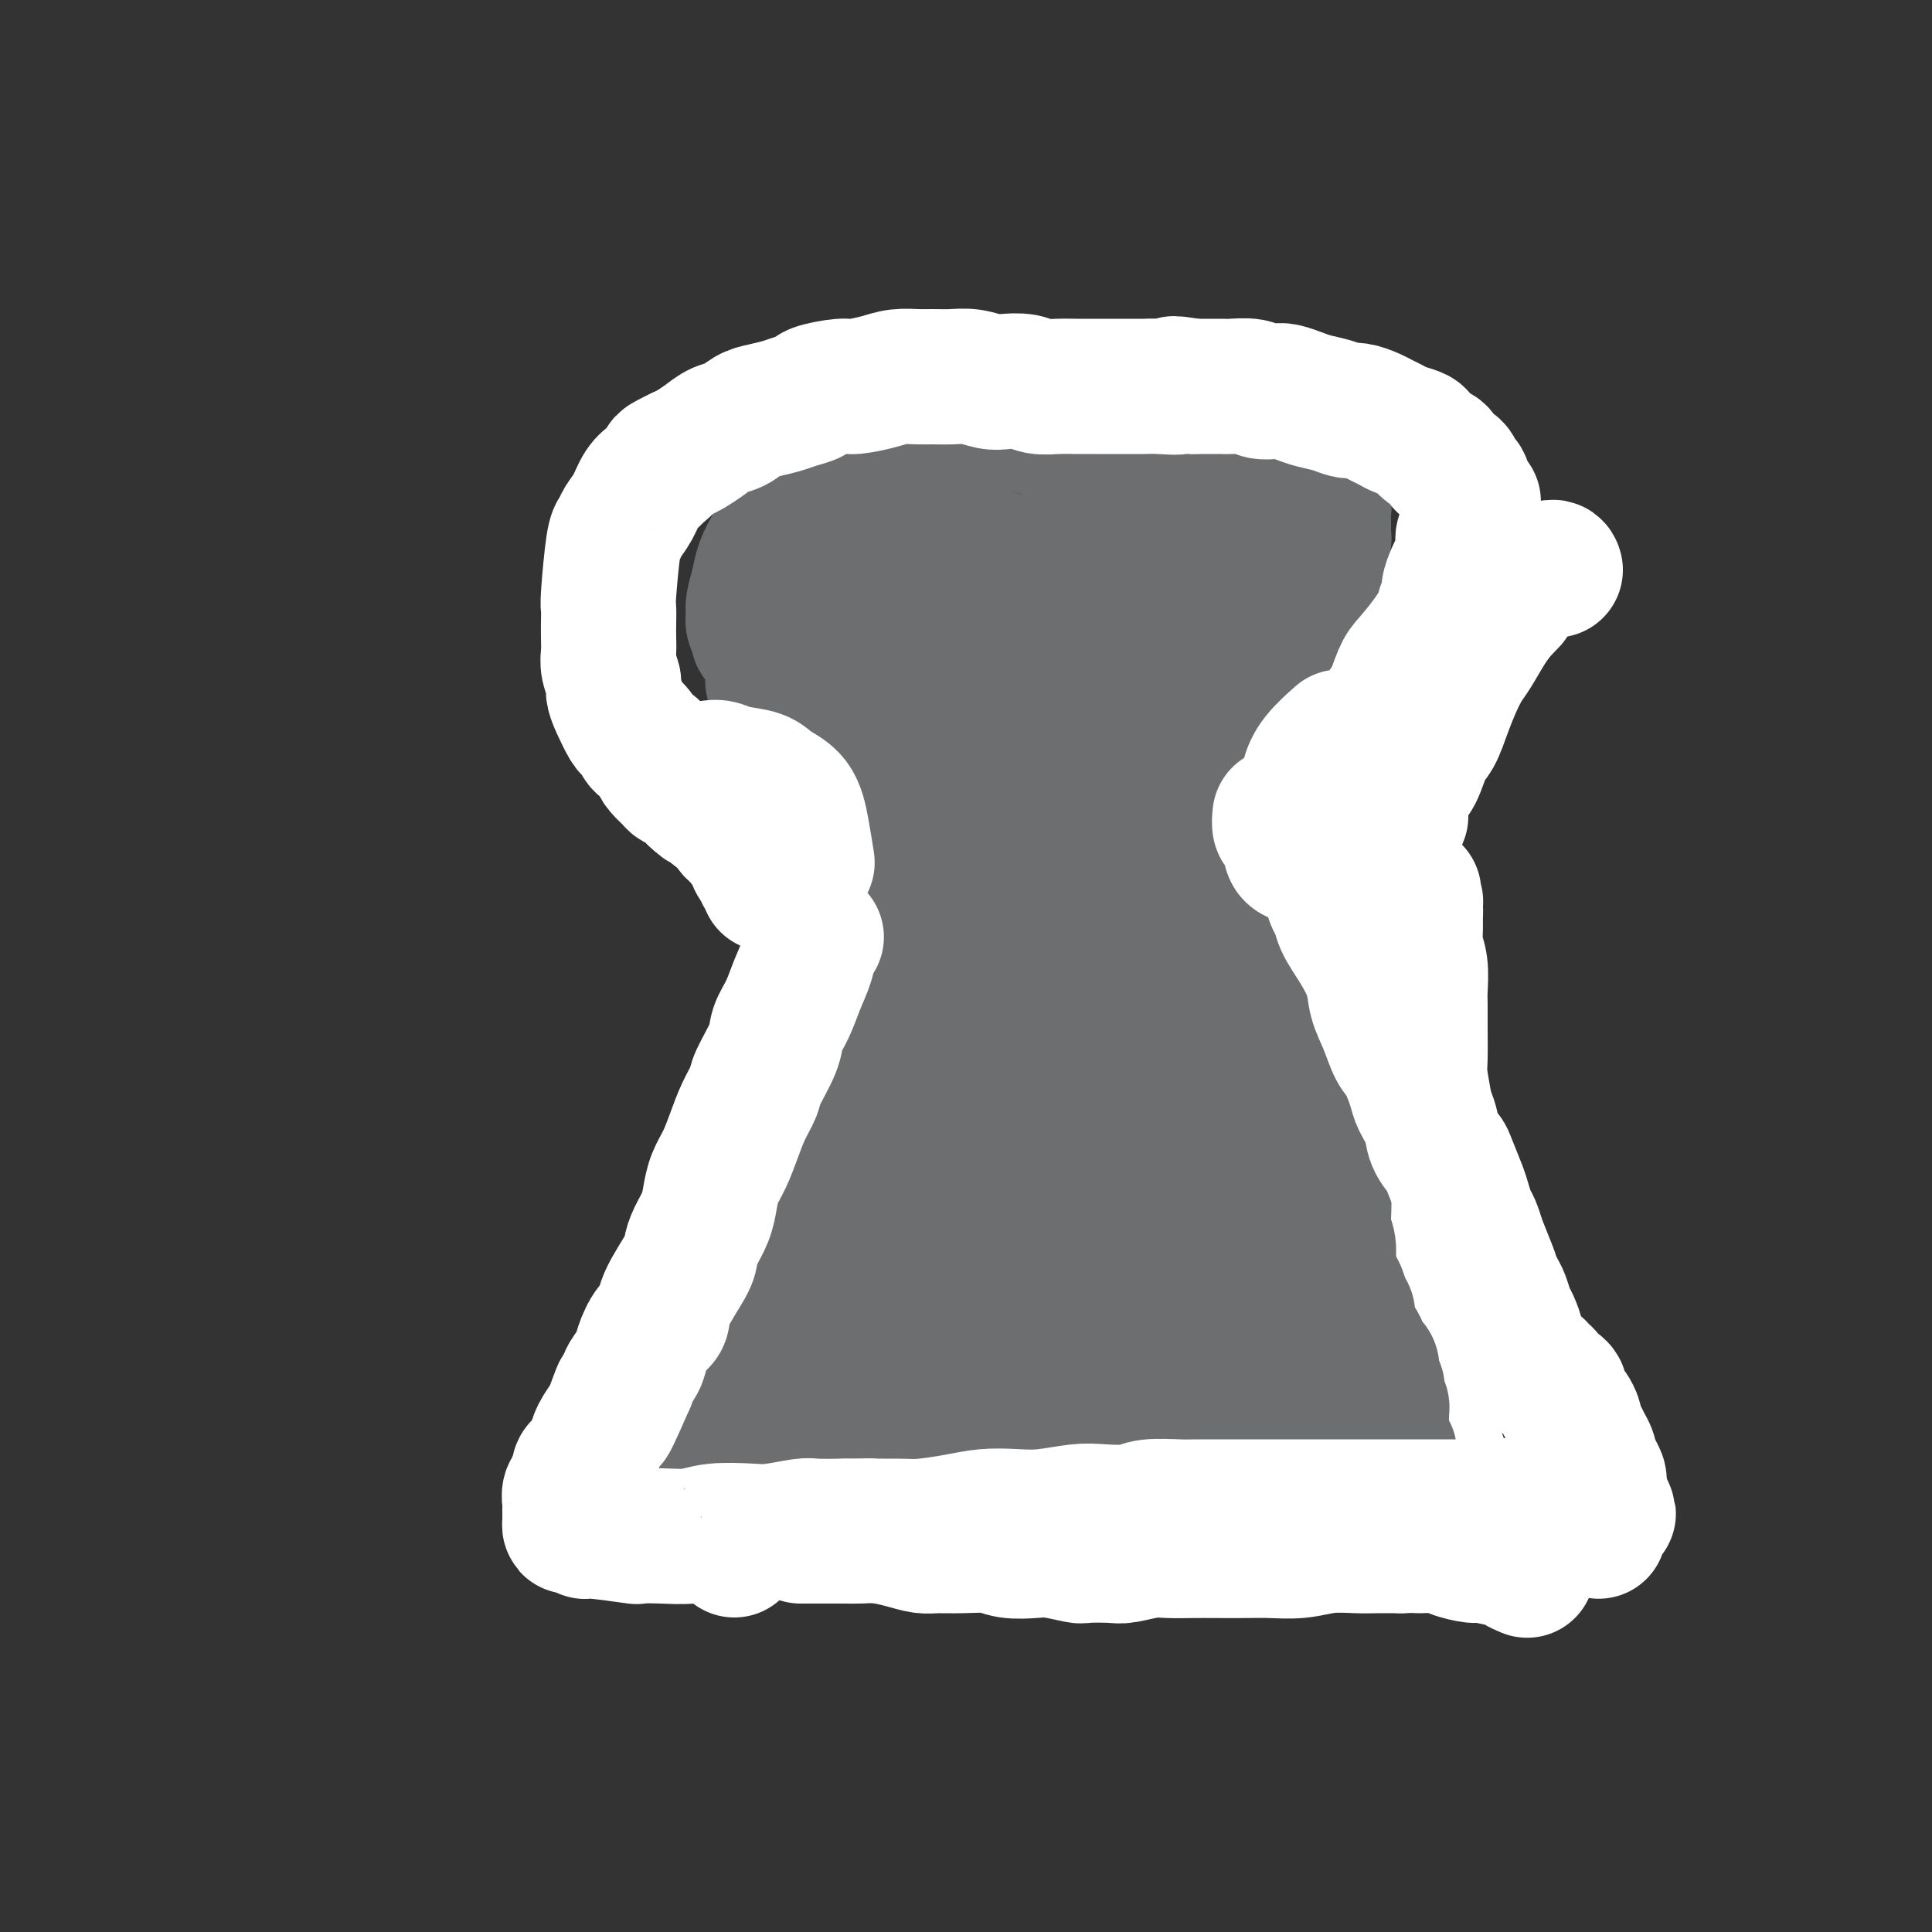 <svg viewBox='0 0 400 400' version='1.1' xmlns='http://www.w3.org/2000/svg' xmlns:xlink='http://www.w3.org/1999/xlink'><rect x="0" y="0" width="400" height="400" fill="#333333" stroke="none"/><g fill='none' stroke='#6D6E70' stroke-width='28' stroke-linecap='round' stroke-linejoin='round'><path d='M182,137c-0.002,0.828 -0.004,1.655 0,3c0.004,1.345 0.015,3.206 0,5c-0.015,1.794 -0.057,3.519 0,5c0.057,1.481 0.211,2.717 0,4c-0.211,1.283 -0.789,2.612 -1,4c-0.211,1.388 -0.057,2.835 0,5c0.057,2.165 0.016,5.048 0,7c-0.016,1.952 -0.008,2.972 0,5c0.008,2.028 0.017,5.064 0,7c-0.017,1.936 -0.061,2.774 0,5c0.061,2.226 0.228,5.841 0,8c-0.228,2.159 -0.849,2.863 -1,5c-0.151,2.137 0.170,5.708 0,8c-0.170,2.292 -0.830,3.305 -1,5c-0.170,1.695 0.151,4.071 0,6c-0.151,1.929 -0.772,3.411 -1,5c-0.228,1.589 -0.061,3.285 0,5c0.061,1.715 0.017,3.448 0,5c-0.017,1.552 -0.005,2.923 0,4c0.005,1.077 0.005,1.862 0,3c-0.005,1.138 -0.015,2.630 0,4c0.015,1.370 0.057,2.616 0,4c-0.057,1.384 -0.211,2.904 0,4c0.211,1.096 0.789,1.768 1,3c0.211,1.232 0.057,3.024 0,5c-0.057,1.976 -0.016,4.136 0,7c0.016,2.864 0.008,6.432 0,10'/><path d='M179,278c-0.447,22.444 -0.064,8.055 0,3c0.064,-5.055 -0.190,-0.777 0,1c0.190,1.777 0.824,1.054 1,1c0.176,-0.054 -0.104,0.560 0,1c0.104,0.440 0.594,0.706 1,1c0.406,0.294 0.729,0.616 1,1c0.271,0.384 0.490,0.832 1,1c0.510,0.168 1.310,0.057 2,0c0.690,-0.057 1.269,-0.061 2,0c0.731,0.061 1.613,0.185 3,0c1.387,-0.185 3.278,-0.679 5,-1c1.722,-0.321 3.273,-0.467 5,-1c1.727,-0.533 3.628,-1.452 5,-2c1.372,-0.548 2.214,-0.724 4,-1c1.786,-0.276 4.515,-0.652 6,-1c1.485,-0.348 1.724,-0.668 3,-1c1.276,-0.332 3.588,-0.678 5,-1c1.412,-0.322 1.925,-0.622 3,-1c1.075,-0.378 2.714,-0.833 4,-1c1.286,-0.167 2.219,-0.045 3,0c0.781,0.045 1.410,0.012 3,0c1.590,-0.012 4.140,-0.003 6,0c1.860,0.003 3.030,0.001 4,0c0.970,-0.001 1.741,-0.000 3,0c1.259,0.000 3.006,0.000 4,0c0.994,-0.000 1.236,-0.000 2,0c0.764,0.000 2.050,0.000 3,0c0.950,-0.000 1.563,-0.000 2,0c0.437,0.000 0.696,0.000 1,0c0.304,-0.000 0.652,-0.000 1,0'/><path d='M262,277c4.889,0.064 1.111,0.224 0,0c-1.111,-0.224 0.446,-0.833 1,-1c0.554,-0.167 0.107,0.107 0,0c-0.107,-0.107 0.127,-0.594 0,-1c-0.127,-0.406 -0.615,-0.730 -1,-1c-0.385,-0.270 -0.665,-0.484 -1,-1c-0.335,-0.516 -0.723,-1.332 -1,-2c-0.277,-0.668 -0.441,-1.187 -1,-2c-0.559,-0.813 -1.512,-1.918 -2,-3c-0.488,-1.082 -0.512,-2.141 -1,-3c-0.488,-0.859 -1.440,-1.520 -2,-3c-0.560,-1.480 -0.727,-3.781 -1,-5c-0.273,-1.219 -0.652,-1.357 -1,-2c-0.348,-0.643 -0.667,-1.790 -1,-3c-0.333,-1.210 -0.681,-2.483 -1,-4c-0.319,-1.517 -0.607,-3.277 -1,-5c-0.393,-1.723 -0.889,-3.408 -1,-5c-0.111,-1.592 0.163,-3.092 0,-5c-0.163,-1.908 -0.762,-4.225 -1,-6c-0.238,-1.775 -0.116,-3.009 0,-5c0.116,-1.991 0.226,-4.740 0,-7c-0.226,-2.260 -0.790,-4.032 -1,-6c-0.210,-1.968 -0.067,-4.133 0,-7c0.067,-2.867 0.060,-6.434 0,-9c-0.060,-2.566 -0.171,-4.129 0,-6c0.171,-1.871 0.623,-4.051 1,-7c0.377,-2.949 0.678,-6.667 1,-9c0.322,-2.333 0.664,-3.282 1,-5c0.336,-1.718 0.668,-4.205 1,-6c0.332,-1.795 0.666,-2.897 1,-4'/><path d='M251,154c1.016,-5.775 1.057,-4.713 1,-5c-0.057,-0.287 -0.212,-1.922 0,-3c0.212,-1.078 0.790,-1.599 1,-2c0.210,-0.401 0.053,-0.681 0,-1c-0.053,-0.319 -0.003,-0.677 0,-1c0.003,-0.323 -0.040,-0.612 0,-1c0.040,-0.388 0.162,-0.874 0,-1c-0.162,-0.126 -0.609,0.107 -1,0c-0.391,-0.107 -0.727,-0.555 -1,-1c-0.273,-0.445 -0.482,-0.889 -1,-1c-0.518,-0.111 -1.343,0.110 -2,0c-0.657,-0.110 -1.146,-0.551 -2,-1c-0.854,-0.449 -2.074,-0.905 -3,-1c-0.926,-0.095 -1.558,0.171 -3,0c-1.442,-0.171 -3.695,-0.777 -5,-1c-1.305,-0.223 -1.664,-0.061 -3,0c-1.336,0.061 -3.650,0.020 -5,0c-1.350,-0.020 -1.735,-0.019 -3,0c-1.265,0.019 -3.408,0.058 -5,0c-1.592,-0.058 -2.632,-0.212 -4,0c-1.368,0.212 -3.063,0.789 -5,1c-1.937,0.211 -4.116,0.057 -5,0c-0.884,-0.057 -0.475,-0.015 -1,0c-0.525,0.015 -1.986,0.004 -3,0c-1.014,-0.004 -1.582,-0.001 -2,0c-0.418,0.001 -0.686,0.000 -1,0c-0.314,-0.000 -0.672,-0.000 -1,0c-0.328,0.000 -0.624,0.000 -1,0c-0.376,-0.000 -0.832,-0.000 -1,0c-0.168,0.000 -0.048,0.000 0,0c0.048,-0.000 0.024,-0.000 0,0'/><path d='M195,136c-8.509,-0.124 -2.280,0.567 0,1c2.280,0.433 0.613,0.609 0,1c-0.613,0.391 -0.172,0.996 0,2c0.172,1.004 0.073,2.408 0,4c-0.073,1.592 -0.122,3.374 0,5c0.122,1.626 0.414,3.098 1,5c0.586,1.902 1.467,4.236 2,6c0.533,1.764 0.717,2.959 1,5c0.283,2.041 0.664,4.927 1,7c0.336,2.073 0.626,3.333 1,6c0.374,2.667 0.832,6.740 1,9c0.168,2.260 0.046,2.708 0,5c-0.046,2.292 -0.016,6.428 0,10c0.016,3.572 0.018,6.578 0,9c-0.018,2.422 -0.057,4.258 0,7c0.057,2.742 0.211,6.389 0,10c-0.211,3.611 -0.786,7.186 -1,10c-0.214,2.814 -0.069,4.869 0,7c0.069,2.131 0.060,4.339 0,6c-0.060,1.661 -0.171,2.774 0,4c0.171,1.226 0.623,2.566 1,4c0.377,1.434 0.677,2.961 1,4c0.323,1.039 0.668,1.589 1,2c0.332,0.411 0.652,0.684 1,1c0.348,0.316 0.725,0.674 1,1c0.275,0.326 0.446,0.621 1,1c0.554,0.379 1.489,0.844 2,1c0.511,0.156 0.599,0.004 1,0c0.401,-0.004 1.115,0.142 2,0c0.885,-0.142 1.943,-0.571 3,-1'/><path d='M215,268c1.628,-0.590 1.697,-2.066 2,-3c0.303,-0.934 0.841,-1.325 2,-3c1.159,-1.675 2.940,-4.634 4,-7c1.060,-2.366 1.398,-4.140 2,-7c0.602,-2.860 1.468,-6.805 2,-10c0.532,-3.195 0.731,-5.640 1,-9c0.269,-3.360 0.609,-7.636 1,-11c0.391,-3.364 0.834,-5.818 1,-9c0.166,-3.182 0.056,-7.093 0,-11c-0.056,-3.907 -0.056,-7.812 0,-11c0.056,-3.188 0.169,-5.660 0,-8c-0.169,-2.340 -0.619,-4.549 -1,-7c-0.381,-2.451 -0.694,-5.144 -1,-7c-0.306,-1.856 -0.604,-2.876 -1,-4c-0.396,-1.124 -0.891,-2.352 -1,-3c-0.109,-0.648 0.167,-0.717 0,-1c-0.167,-0.283 -0.777,-0.779 -1,-1c-0.223,-0.221 -0.059,-0.167 0,0c0.059,0.167 0.012,0.447 0,1c-0.012,0.553 0.011,1.380 0,3c-0.011,1.620 -0.055,4.033 0,6c0.055,1.967 0.211,3.489 0,6c-0.211,2.511 -0.788,6.012 -1,9c-0.212,2.988 -0.057,5.462 0,9c0.057,3.538 0.018,8.142 0,11c-0.018,2.858 -0.015,3.972 0,6c0.015,2.028 0.043,4.969 0,7c-0.043,2.031 -0.155,3.152 0,5c0.155,1.848 0.578,4.424 1,7'/><path d='M225,226c-0.203,10.938 -0.209,4.284 0,3c0.209,-1.284 0.633,2.802 1,5c0.367,2.198 0.675,2.509 1,3c0.325,0.491 0.665,1.160 1,2c0.335,0.840 0.663,1.849 1,3c0.337,1.151 0.683,2.445 1,3c0.317,0.555 0.606,0.371 1,1c0.394,0.629 0.893,2.069 1,3c0.107,0.931 -0.178,1.352 0,2c0.178,0.648 0.818,1.524 1,2c0.182,0.476 -0.095,0.554 0,1c0.095,0.446 0.560,1.261 1,2c0.440,0.739 0.854,1.402 1,2c0.146,0.598 0.025,1.129 0,2c-0.025,0.871 0.046,2.080 0,3c-0.046,0.920 -0.208,1.552 0,2c0.208,0.448 0.788,0.712 1,1c0.212,0.288 0.057,0.599 0,1c-0.057,0.401 -0.015,0.891 0,1c0.015,0.109 0.004,-0.163 0,0c-0.004,0.163 -0.001,0.761 0,1c0.001,0.239 0.001,0.120 0,0'/><path d='M236,269c1.703,6.246 0.460,0.360 0,-2c-0.460,-2.360 -0.137,-1.194 0,-1c0.137,0.194 0.088,-0.585 0,-2c-0.088,-1.415 -0.216,-3.465 0,-5c0.216,-1.535 0.775,-2.556 1,-4c0.225,-1.444 0.114,-3.311 0,-5c-0.114,-1.689 -0.233,-3.201 0,-5c0.233,-1.799 0.818,-3.885 1,-6c0.182,-2.115 -0.040,-4.260 0,-6c0.040,-1.740 0.340,-3.074 1,-5c0.660,-1.926 1.679,-4.444 2,-6c0.321,-1.556 -0.058,-2.149 0,-4c0.058,-1.851 0.551,-4.960 1,-7c0.449,-2.040 0.852,-3.010 1,-5c0.148,-1.990 0.040,-4.999 0,-7c-0.040,-2.001 -0.011,-2.995 0,-5c0.011,-2.005 0.003,-5.020 0,-7c-0.003,-1.980 -0.001,-2.925 0,-5c0.001,-2.075 0.000,-5.280 0,-7c-0.000,-1.720 -0.000,-1.956 0,-4c0.000,-2.044 0.000,-5.895 0,-8c-0.000,-2.105 -0.001,-2.463 0,-3c0.001,-0.537 0.004,-1.254 0,-2c-0.004,-0.746 -0.016,-1.521 0,-2c0.016,-0.479 0.060,-0.663 0,-1c-0.060,-0.337 -0.223,-0.828 0,-1c0.223,-0.172 0.833,-0.026 1,0c0.167,0.026 -0.109,-0.070 0,0c0.109,0.070 0.603,0.306 1,1c0.397,0.694 0.699,1.847 1,3'/><path d='M246,158c0.643,0.862 0.750,2.017 1,3c0.250,0.983 0.645,1.796 1,3c0.355,1.204 0.672,2.800 1,5c0.328,2.200 0.666,5.002 1,7c0.334,1.998 0.663,3.190 1,5c0.337,1.810 0.683,4.239 1,6c0.317,1.761 0.606,2.854 1,5c0.394,2.146 0.893,5.345 1,7c0.107,1.655 -0.178,1.768 0,4c0.178,2.232 0.818,6.585 1,9c0.182,2.415 -0.095,2.892 0,4c0.095,1.108 0.561,2.846 1,5c0.439,2.154 0.850,4.724 1,6c0.150,1.276 0.041,1.259 0,2c-0.041,0.741 -0.012,2.241 0,4c0.012,1.759 0.007,3.777 0,5c-0.007,1.223 -0.016,1.652 0,3c0.016,1.348 0.056,3.614 0,5c-0.056,1.386 -0.207,1.893 0,3c0.207,1.107 0.774,2.813 1,4c0.226,1.187 0.113,1.854 0,3c-0.113,1.146 -0.226,2.772 0,4c0.226,1.228 0.793,2.057 1,3c0.207,0.943 0.056,1.999 0,3c-0.056,1.001 -0.015,1.948 0,3c0.015,1.052 0.004,2.208 0,3c-0.004,0.792 -0.001,1.221 0,2c0.001,0.779 0.000,1.910 0,3c-0.000,1.090 -0.000,2.140 0,3c0.000,0.860 0.000,1.532 0,2c-0.000,0.468 -0.000,0.734 0,1'/><path d='M259,283c0.296,9.086 0.035,3.801 0,2c-0.035,-1.801 0.157,-0.120 0,1c-0.157,1.120 -0.664,1.677 -1,2c-0.336,0.323 -0.503,0.412 -1,1c-0.497,0.588 -1.325,1.674 -2,2c-0.675,0.326 -1.198,-0.109 -2,0c-0.802,0.109 -1.883,0.761 -3,1c-1.117,0.239 -2.270,0.064 -4,0c-1.730,-0.064 -4.038,-0.017 -6,0c-1.962,0.017 -3.579,0.005 -6,0c-2.421,-0.005 -5.645,-0.001 -8,0c-2.355,0.001 -3.841,-0.001 -6,0c-2.159,0.001 -4.993,0.004 -7,0c-2.007,-0.004 -3.188,-0.016 -5,0c-1.812,0.016 -4.255,0.061 -6,0c-1.745,-0.061 -2.794,-0.226 -4,0c-1.206,0.226 -2.571,0.844 -4,1c-1.429,0.156 -2.923,-0.150 -4,0c-1.077,0.150 -1.736,0.757 -2,1c-0.264,0.243 -0.132,0.121 0,0'/><path d='M199,137c0.179,-0.000 0.358,-0.000 0,0c-0.358,0.000 -1.253,0.000 -2,0c-0.747,-0.000 -1.345,-0.000 -2,0c-0.655,0.000 -1.368,0.000 -2,0c-0.632,-0.000 -1.183,-0.000 -2,0c-0.817,0.000 -1.899,0.000 -3,0c-1.101,-0.000 -2.220,-0.000 -3,0c-0.780,0.000 -1.219,0.000 -2,0c-0.781,-0.000 -1.902,-0.000 -3,0c-1.098,0.000 -2.172,0.000 -3,0c-0.828,-0.000 -1.411,-0.000 -2,0c-0.589,0.000 -1.183,0.001 -2,0c-0.817,-0.001 -1.858,-0.004 -3,0c-1.142,0.004 -2.386,0.016 -3,0c-0.614,-0.016 -0.598,-0.061 -1,0c-0.402,0.061 -1.221,0.228 -2,0c-0.779,-0.228 -1.518,-0.853 -2,-1c-0.482,-0.147 -0.708,0.182 -1,0c-0.292,-0.182 -0.652,-0.874 -1,-1c-0.348,-0.126 -0.686,0.314 -1,0c-0.314,-0.314 -0.606,-1.383 -1,-2c-0.394,-0.617 -0.891,-0.783 -1,-1c-0.109,-0.217 0.170,-0.487 0,-1c-0.170,-0.513 -0.789,-1.270 -1,-2c-0.211,-0.730 -0.012,-1.433 0,-2c0.012,-0.567 -0.162,-0.997 0,-2c0.162,-1.003 0.659,-2.578 1,-4c0.341,-1.422 0.526,-2.692 1,-4c0.474,-1.308 1.237,-2.654 2,-4'/><path d='M160,113c0.972,-2.736 1.404,-1.575 2,-2c0.596,-0.425 1.358,-2.436 2,-4c0.642,-1.564 1.165,-2.680 2,-4c0.835,-1.320 1.984,-2.844 3,-4c1.016,-1.156 1.901,-1.945 3,-3c1.099,-1.055 2.411,-2.377 3,-3c0.589,-0.623 0.454,-0.548 1,-1c0.546,-0.452 1.774,-1.430 3,-2c1.226,-0.570 2.449,-0.731 3,-1c0.551,-0.269 0.431,-0.647 1,-1c0.569,-0.353 1.828,-0.683 3,-1c1.172,-0.317 2.257,-0.621 3,-1c0.743,-0.379 1.142,-0.834 2,-1c0.858,-0.166 2.173,-0.045 3,0c0.827,0.045 1.165,0.012 2,0c0.835,-0.012 2.166,-0.003 3,0c0.834,0.003 1.171,0.001 2,0c0.829,-0.001 2.150,-0.000 3,0c0.850,0.000 1.229,0.000 2,0c0.771,-0.000 1.935,-0.000 3,0c1.065,0.000 2.029,0.000 3,0c0.971,-0.000 1.947,-0.000 3,0c1.053,0.000 2.184,0.000 3,0c0.816,-0.000 1.317,-0.000 2,0c0.683,0.000 1.548,0.000 2,0c0.452,-0.000 0.491,-0.000 1,0c0.509,0.000 1.487,0.000 2,0c0.513,-0.000 0.561,-0.000 1,0c0.439,0.000 1.268,0.000 2,0c0.732,-0.000 1.366,-0.000 2,0'/><path d='M230,85c7.170,-0.292 3.095,-0.022 2,0c-1.095,0.022 0.790,-0.204 2,0c1.210,0.204 1.747,0.838 2,1c0.253,0.162 0.224,-0.149 1,0c0.776,0.149 2.357,0.757 3,1c0.643,0.243 0.347,0.122 1,0c0.653,-0.122 2.254,-0.244 3,0c0.746,0.244 0.637,0.853 1,1c0.363,0.147 1.196,-0.166 2,0c0.804,0.166 1.577,0.813 2,1c0.423,0.187 0.495,-0.087 1,0c0.505,0.087 1.443,0.534 2,1c0.557,0.466 0.731,0.951 1,1c0.269,0.049 0.632,-0.339 1,0c0.368,0.339 0.743,1.405 1,2c0.257,0.595 0.398,0.721 1,1c0.602,0.279 1.667,0.712 2,1c0.333,0.288 -0.064,0.430 0,1c0.064,0.570 0.591,1.567 1,2c0.409,0.433 0.702,0.301 1,1c0.298,0.699 0.602,2.229 1,3c0.398,0.771 0.890,0.784 1,1c0.110,0.216 -0.163,0.634 0,1c0.163,0.366 0.762,0.679 1,1c0.238,0.321 0.116,0.648 0,1c-0.116,0.352 -0.227,0.727 0,1c0.227,0.273 0.793,0.444 1,1c0.207,0.556 0.056,1.496 0,2c-0.056,0.504 -0.016,0.573 0,1c0.016,0.427 0.008,1.214 0,2'/><path d='M264,113c0.928,2.899 0.249,1.148 0,1c-0.249,-0.148 -0.067,1.307 0,2c0.067,0.693 0.018,0.622 0,1c-0.018,0.378 -0.005,1.203 0,2c0.005,0.797 0.002,1.564 0,2c-0.002,0.436 -0.004,0.540 0,1c0.004,0.460 0.015,1.275 0,2c-0.015,0.725 -0.057,1.360 0,2c0.057,0.640 0.211,1.286 0,2c-0.211,0.714 -0.788,1.497 -1,2c-0.212,0.503 -0.058,0.727 0,1c0.058,0.273 0.019,0.595 0,1c-0.019,0.405 -0.019,0.893 0,1c0.019,0.107 0.057,-0.167 0,0c-0.057,0.167 -0.208,0.776 0,1c0.208,0.224 0.774,0.064 1,0c0.226,-0.064 0.113,-0.032 0,0'/><path d='M193,91c0.510,-0.415 1.019,-0.829 2,-1c0.981,-0.171 2.432,-0.097 4,0c1.568,0.097 3.251,0.218 5,0c1.749,-0.218 3.564,-0.775 5,-1c1.436,-0.225 2.494,-0.117 4,0c1.506,0.117 3.460,0.241 5,0c1.540,-0.241 2.667,-0.849 4,-1c1.333,-0.151 2.874,0.156 4,0c1.126,-0.156 1.838,-0.774 3,-1c1.162,-0.226 2.775,-0.061 4,0c1.225,0.061 2.061,0.017 3,0c0.939,-0.017 1.980,-0.005 3,0c1.020,0.005 2.017,0.005 3,0c0.983,-0.005 1.951,-0.016 3,0c1.049,0.016 2.177,0.057 3,0c0.823,-0.057 1.340,-0.212 2,0c0.660,0.212 1.462,0.793 2,1c0.538,0.207 0.813,0.041 1,0c0.187,-0.041 0.286,0.041 1,0c0.714,-0.041 2.041,-0.207 3,0c0.959,0.207 1.548,0.786 2,1c0.452,0.214 0.765,0.061 1,0c0.235,-0.061 0.392,-0.031 1,0c0.608,0.031 1.669,0.064 2,0c0.331,-0.064 -0.066,-0.224 0,0c0.066,0.224 0.595,0.833 1,1c0.405,0.167 0.686,-0.109 1,0c0.314,0.109 0.661,0.603 1,1c0.339,0.397 0.669,0.699 1,1'/><path d='M267,92c3.122,0.666 1.428,-0.169 1,0c-0.428,0.169 0.411,1.341 1,2c0.589,0.659 0.927,0.806 1,1c0.073,0.194 -0.120,0.437 0,1c0.120,0.563 0.553,1.446 1,2c0.447,0.554 0.908,0.778 1,1c0.092,0.222 -0.186,0.443 0,1c0.186,0.557 0.834,1.449 1,2c0.166,0.551 -0.152,0.762 0,1c0.152,0.238 0.772,0.502 1,1c0.228,0.498 0.062,1.231 0,2c-0.062,0.769 -0.020,1.574 0,2c0.020,0.426 0.019,0.471 0,1c-0.019,0.529 -0.056,1.541 0,2c0.056,0.459 0.204,0.364 0,1c-0.204,0.636 -0.760,2.002 -1,3c-0.240,0.998 -0.163,1.628 0,2c0.163,0.372 0.413,0.487 0,1c-0.413,0.513 -1.489,1.425 -2,2c-0.511,0.575 -0.456,0.812 -1,2c-0.544,1.188 -1.688,3.326 -2,4c-0.312,0.674 0.209,-0.114 0,0c-0.209,0.114 -1.147,1.132 -2,2c-0.853,0.868 -1.621,1.586 -2,2c-0.379,0.414 -0.368,0.525 -1,1c-0.632,0.475 -1.907,1.315 -3,2c-1.093,0.685 -2.004,1.214 -3,2c-0.996,0.786 -2.076,1.827 -3,3c-0.924,1.173 -1.693,2.478 -2,3c-0.307,0.522 -0.154,0.261 0,0'/></g>
<g fill='none' stroke='#FFFFFF' stroke-width='28' stroke-linecap='round' stroke-linejoin='round'><path d='M295,319c-0.420,-1.073 -0.841,-2.146 -1,-3c-0.159,-0.854 -0.057,-1.490 0,-3c0.057,-1.510 0.068,-3.895 0,-5c-0.068,-1.105 -0.214,-0.930 0,-2c0.214,-1.070 0.790,-3.384 1,-5c0.210,-1.616 0.055,-2.533 0,-4c-0.055,-1.467 -0.011,-3.483 0,-5c0.011,-1.517 -0.012,-2.535 0,-4c0.012,-1.465 0.060,-3.378 0,-5c-0.060,-1.622 -0.226,-2.954 0,-5c0.226,-2.046 0.845,-4.805 1,-7c0.155,-2.195 -0.154,-3.826 0,-6c0.154,-2.174 0.770,-4.890 1,-7c0.230,-2.110 0.073,-3.612 0,-5c-0.073,-1.388 -0.062,-2.661 0,-5c0.062,-2.339 0.174,-5.743 0,-8c-0.174,-2.257 -0.635,-3.365 -1,-5c-0.365,-1.635 -0.634,-3.796 -1,-6c-0.366,-2.204 -0.831,-4.450 -1,-6c-0.169,-1.550 -0.044,-2.402 0,-4c0.044,-1.598 0.008,-3.940 0,-6c-0.008,-2.060 0.012,-3.839 0,-5c-0.012,-1.161 -0.056,-1.705 0,-3c0.056,-1.295 0.211,-3.342 0,-5c-0.211,-1.658 -0.789,-2.929 -1,-4c-0.211,-1.071 -0.057,-1.942 0,-3c0.057,-1.058 0.016,-2.302 0,-3c-0.016,-0.698 -0.008,-0.849 0,-1'/><path d='M293,189c-0.615,-8.056 -0.151,-2.696 0,-1c0.151,1.696 -0.011,-0.274 0,-1c0.011,-0.726 0.195,-0.209 0,0c-0.195,0.209 -0.770,0.111 -1,0c-0.230,-0.111 -0.114,-0.233 0,0c0.114,0.233 0.227,0.822 0,2c-0.227,1.178 -0.793,2.947 -1,5c-0.207,2.053 -0.055,4.391 0,6c0.055,1.609 0.012,2.488 0,4c-0.012,1.512 0.007,3.655 0,6c-0.007,2.345 -0.039,4.892 0,7c0.039,2.108 0.150,3.777 0,6c-0.150,2.223 -0.562,5.000 -1,7c-0.438,2.000 -0.902,3.223 -1,5c-0.098,1.777 0.170,4.106 0,6c-0.170,1.894 -0.777,3.351 -1,5c-0.223,1.649 -0.060,3.490 0,5c0.060,1.510 0.017,2.689 0,4c-0.017,1.311 -0.008,2.755 0,5c0.008,2.245 0.016,5.291 0,7c-0.016,1.709 -0.056,2.083 0,3c0.056,0.917 0.207,2.379 0,4c-0.207,1.621 -0.774,3.401 -1,5c-0.226,1.599 -0.113,3.016 0,4c0.113,0.984 0.226,1.534 0,3c-0.226,1.466 -0.793,3.846 -1,5c-0.207,1.154 -0.056,1.080 0,2c0.056,0.920 0.016,2.834 0,4c-0.016,1.166 -0.008,1.583 0,2'/><path d='M286,299c-1.326,17.860 -1.140,7.510 -1,4c0.140,-3.510 0.234,-0.182 0,2c-0.234,2.182 -0.795,3.216 -1,4c-0.205,0.784 -0.055,1.317 0,2c0.055,0.683 0.015,1.516 0,2c-0.015,0.484 -0.004,0.619 0,1c0.004,0.381 0.001,1.007 0,1c-0.001,-0.007 -0.000,-0.645 0,-1c0.000,-0.355 0.000,-0.425 0,-1c-0.000,-0.575 -0.000,-1.656 0,-2c0.000,-0.344 0.000,0.048 0,0c-0.000,-0.048 -0.001,-0.535 0,-1c0.001,-0.465 0.004,-0.909 0,-1c-0.004,-0.091 -0.015,0.172 0,0c0.015,-0.172 0.057,-0.778 0,-1c-0.057,-0.222 -0.211,-0.059 0,0c0.211,0.059 0.788,0.016 1,0c0.212,-0.016 0.061,-0.005 0,0c-0.061,0.005 -0.030,0.002 0,0'/><path d='M274,160c0.342,1.205 0.684,2.409 1,3c0.316,0.591 0.605,0.568 1,1c0.395,0.432 0.894,1.320 1,2c0.106,0.680 -0.183,1.152 0,2c0.183,0.848 0.838,2.072 1,3c0.162,0.928 -0.168,1.561 0,3c0.168,1.439 0.834,3.686 1,5c0.166,1.314 -0.167,1.695 0,3c0.167,1.305 0.833,3.533 1,5c0.167,1.467 -0.167,2.173 0,3c0.167,0.827 0.833,1.775 1,3c0.167,1.225 -0.165,2.725 0,4c0.165,1.275 0.828,2.323 1,3c0.172,0.677 -0.146,0.982 0,2c0.146,1.018 0.757,2.748 1,4c0.243,1.252 0.118,2.026 0,3c-0.118,0.974 -0.227,2.147 0,3c0.227,0.853 0.792,1.384 1,2c0.208,0.616 0.058,1.317 0,2c-0.058,0.683 -0.026,1.348 0,2c0.026,0.652 0.045,1.291 0,2c-0.045,0.709 -0.156,1.488 0,2c0.156,0.512 0.578,0.756 1,1'/><path d='M285,223c1.718,10.103 0.513,3.862 0,2c-0.513,-1.862 -0.333,0.656 0,2c0.333,1.344 0.820,1.514 1,2c0.180,0.486 0.052,1.286 0,2c-0.052,0.714 -0.028,1.341 0,2c0.028,0.659 0.060,1.350 0,2c-0.060,0.650 -0.212,1.258 0,2c0.212,0.742 0.789,1.616 1,2c0.211,0.384 0.057,0.277 0,1c-0.057,0.723 -0.015,2.278 0,3c0.015,0.722 0.004,0.613 0,1c-0.004,0.387 -0.001,1.270 0,2c0.001,0.730 0.000,1.308 0,2c-0.000,0.692 -0.000,1.499 0,2c0.000,0.501 0.000,0.698 0,1c-0.000,0.302 -0.000,0.710 0,1c0.000,0.290 -0.000,0.462 0,1c0.000,0.538 0.000,1.443 0,2c-0.000,0.557 -0.000,0.765 0,1c0.000,0.235 0.000,0.497 0,1c-0.000,0.503 -0.001,1.248 0,2c0.001,0.752 0.004,1.510 0,2c-0.004,0.490 -0.015,0.713 0,1c0.015,0.287 0.056,0.639 0,1c-0.056,0.361 -0.207,0.729 0,1c0.207,0.271 0.774,0.443 1,1c0.226,0.557 0.113,1.500 0,2c-0.113,0.500 -0.226,0.557 0,1c0.226,0.443 0.792,1.273 1,2c0.208,0.727 0.060,1.351 0,2c-0.060,0.649 -0.030,1.325 0,2'/><path d='M289,274c0.845,8.003 0.958,2.512 1,1c0.042,-1.512 0.011,0.957 0,2c-0.011,1.043 -0.004,0.661 0,1c0.004,0.339 0.005,1.400 0,2c-0.005,0.600 -0.015,0.739 0,1c0.015,0.261 0.057,0.643 0,1c-0.057,0.357 -0.211,0.687 0,1c0.211,0.313 0.789,0.609 1,1c0.211,0.391 0.057,0.878 0,1c-0.057,0.122 -0.016,-0.122 0,0c0.016,0.122 0.008,0.610 0,1c-0.008,0.390 -0.016,0.681 0,1c0.016,0.319 0.056,0.664 0,1c-0.056,0.336 -0.207,0.663 0,1c0.207,0.337 0.772,0.686 1,1c0.228,0.314 0.118,0.595 0,1c-0.118,0.405 -0.242,0.934 0,1c0.242,0.066 0.852,-0.329 1,0c0.148,0.329 -0.167,1.384 0,2c0.167,0.616 0.814,0.795 1,1c0.186,0.205 -0.090,0.436 0,1c0.090,0.564 0.545,1.462 1,2c0.455,0.538 0.911,0.717 1,1c0.089,0.283 -0.187,0.670 0,1c0.187,0.330 0.837,0.602 1,1c0.163,0.398 -0.163,0.921 0,1c0.163,0.079 0.813,-0.286 1,0c0.187,0.286 -0.089,1.225 0,2c0.089,0.775 0.545,1.388 1,2'/><path d='M299,306c1.238,2.964 0.333,1.875 0,2c-0.333,0.125 -0.095,1.464 0,2c0.095,0.536 0.048,0.268 0,0'/><path d='M171,171c0.113,0.254 0.226,0.509 0,1c-0.226,0.491 -0.793,1.220 -1,2c-0.207,0.780 -0.056,1.611 0,3c0.056,1.389 0.015,3.337 0,5c-0.015,1.663 -0.004,3.043 0,4c0.004,0.957 0.002,1.492 0,2c-0.002,0.508 -0.004,0.990 0,3c0.004,2.010 0.015,5.547 0,7c-0.015,1.453 -0.055,0.820 0,2c0.055,1.180 0.207,4.171 0,6c-0.207,1.829 -0.773,2.494 -1,4c-0.227,1.506 -0.116,3.853 0,5c0.116,1.147 0.237,1.092 0,2c-0.237,0.908 -0.833,2.777 -1,4c-0.167,1.223 0.095,1.798 0,3c-0.095,1.202 -0.546,3.031 -1,4c-0.454,0.969 -0.910,1.077 -1,2c-0.090,0.923 0.187,2.660 0,4c-0.187,1.340 -0.837,2.284 -1,3c-0.163,0.716 0.163,1.206 0,2c-0.163,0.794 -0.814,1.893 -1,3c-0.186,1.107 0.095,2.222 0,3c-0.095,0.778 -0.565,1.219 -1,2c-0.435,0.781 -0.834,1.904 -1,3c-0.166,1.096 -0.100,2.167 0,3c0.100,0.833 0.233,1.430 0,2c-0.233,0.570 -0.832,1.115 -1,2c-0.168,0.885 0.095,2.110 0,3c-0.095,0.890 -0.547,1.445 -1,2'/><path d='M160,262c-1.172,6.458 -0.103,3.603 0,3c0.103,-0.603 -0.760,1.045 -1,2c-0.240,0.955 0.142,1.218 0,2c-0.142,0.782 -0.809,2.082 -1,3c-0.191,0.918 0.093,1.453 0,2c-0.093,0.547 -0.565,1.104 -1,2c-0.435,0.896 -0.834,2.131 -1,3c-0.166,0.869 -0.101,1.374 0,2c0.101,0.626 0.237,1.375 0,2c-0.237,0.625 -0.847,1.125 -1,2c-0.153,0.875 0.151,2.123 0,3c-0.151,0.877 -0.758,1.382 -1,2c-0.242,0.618 -0.118,1.348 0,2c0.118,0.652 0.229,1.227 0,2c-0.229,0.773 -0.797,1.745 -1,3c-0.203,1.255 -0.040,2.793 0,4c0.040,1.207 -0.042,2.083 0,3c0.042,0.917 0.207,1.875 0,3c-0.207,1.125 -0.787,2.418 -1,5c-0.213,2.582 -0.061,6.452 0,8c0.061,1.548 0.030,0.774 0,0'/><path d='M166,318c-0.240,0.000 -0.480,0.000 0,0c0.480,-0.000 1.681,-0.001 2,0c0.319,0.001 -0.243,0.003 1,0c1.243,-0.003 4.290,-0.011 6,0c1.710,0.011 2.084,0.041 3,0c0.916,-0.041 2.374,-0.154 4,0c1.626,0.154 3.418,0.576 5,1c1.582,0.424 2.953,0.849 4,1c1.047,0.151 1.771,0.027 3,0c1.229,-0.027 2.963,0.044 5,0c2.037,-0.044 4.378,-0.204 6,0c1.622,0.204 2.525,0.773 4,1c1.475,0.227 3.523,0.113 5,0c1.477,-0.113 2.385,-0.225 4,0c1.615,0.225 3.937,0.789 5,1c1.063,0.211 0.866,0.071 2,0c1.134,-0.071 3.597,-0.071 5,0c1.403,0.071 1.745,0.215 3,0c1.255,-0.215 3.423,-0.790 5,-1c1.577,-0.210 2.562,-0.057 4,0c1.438,0.057 3.328,0.016 5,0c1.672,-0.016 3.127,-0.008 5,0c1.873,0.008 4.164,0.016 6,0c1.836,-0.016 3.217,-0.057 5,0c1.783,0.057 3.967,0.211 6,0c2.033,-0.211 3.916,-0.789 6,-1c2.084,-0.211 4.369,-0.057 6,0c1.631,0.057 2.609,0.016 4,0c1.391,-0.016 3.196,-0.008 5,0'/><path d='M290,320c11.060,-0.298 5.211,-0.042 4,0c-1.211,0.042 2.215,-0.128 4,0c1.785,0.128 1.928,0.555 3,1c1.072,0.445 3.074,0.907 4,1c0.926,0.093 0.777,-0.181 2,0c1.223,0.181 3.817,0.819 5,1c1.183,0.181 0.956,-0.096 1,0c0.044,0.096 0.358,0.564 1,1c0.642,0.436 1.612,0.839 2,1c0.388,0.161 0.194,0.081 0,0'/></g>
<g fill='none' stroke='#6D6E70' stroke-width='28' stroke-linecap='round' stroke-linejoin='round'><path d='M207,164c0.494,0.554 0.989,1.108 2,4c1.011,2.892 2.539,8.123 4,13c1.461,4.877 2.854,9.398 4,13c1.146,3.602 2.045,6.283 3,10c0.955,3.717 1.967,8.471 3,13c1.033,4.529 2.086,8.835 3,12c0.914,3.165 1.690,5.190 2,6c0.310,0.810 0.155,0.405 0,0'/><path d='M235,211c-0.009,0.713 -0.018,1.426 0,2c0.018,0.574 0.061,1.011 0,2c-0.061,0.989 -0.228,2.532 0,4c0.228,1.468 0.850,2.863 1,4c0.150,1.137 -0.171,2.018 0,3c0.171,0.982 0.834,2.066 1,3c0.166,0.934 -0.167,1.718 0,3c0.167,1.282 0.832,3.061 1,4c0.168,0.939 -0.162,1.036 0,2c0.162,0.964 0.817,2.793 1,4c0.183,1.207 -0.105,1.791 0,3c0.105,1.209 0.602,3.043 1,4c0.398,0.957 0.696,1.036 1,2c0.304,0.964 0.614,2.811 1,4c0.386,1.189 0.850,1.720 1,2c0.150,0.280 -0.012,0.311 1,4c1.012,3.689 3.199,11.038 4,14c0.801,2.962 0.215,1.536 0,1c-0.215,-0.536 -0.058,-0.183 0,1c0.058,1.183 0.017,3.195 0,4c-0.017,0.805 -0.008,0.402 0,0'/><path d='M233,152c0.471,2.892 0.942,5.784 1,7c0.058,1.216 -0.297,0.757 0,2c0.297,1.243 1.246,4.188 2,6c0.754,1.812 1.311,2.490 2,5c0.689,2.510 1.508,6.851 2,9c0.492,2.149 0.657,2.108 1,3c0.343,0.892 0.865,2.719 1,4c0.135,1.281 -0.118,2.016 0,3c0.118,0.984 0.608,2.219 1,4c0.392,1.781 0.686,4.110 1,6c0.314,1.890 0.648,3.341 1,5c0.352,1.659 0.720,3.524 1,5c0.280,1.476 0.470,2.561 1,4c0.530,1.439 1.398,3.231 2,5c0.602,1.769 0.936,3.515 1,5c0.064,1.485 -0.142,2.708 0,4c0.142,1.292 0.630,2.651 1,4c0.370,1.349 0.620,2.686 1,4c0.380,1.314 0.890,2.605 1,4c0.110,1.395 -0.182,2.894 0,4c0.182,1.106 0.836,1.818 1,3c0.164,1.182 -0.162,2.834 0,4c0.162,1.166 0.813,1.845 1,3c0.187,1.155 -0.091,2.788 0,4c0.091,1.212 0.550,2.005 1,3c0.450,0.995 0.890,2.191 1,3c0.110,0.809 -0.112,1.231 0,2c0.112,0.769 0.556,1.884 1,3'/><path d='M258,270c4.105,18.788 1.869,6.759 1,3c-0.869,-3.759 -0.370,0.754 0,3c0.370,2.246 0.611,2.226 1,3c0.389,0.774 0.927,2.343 1,3c0.073,0.657 -0.317,0.404 0,1c0.317,0.596 1.342,2.042 2,3c0.658,0.958 0.951,1.426 1,2c0.049,0.574 -0.145,1.252 0,2c0.145,0.748 0.630,1.565 1,2c0.370,0.435 0.625,0.487 1,1c0.375,0.513 0.871,1.485 1,2c0.129,0.515 -0.109,0.573 0,1c0.109,0.427 0.565,1.225 1,2c0.435,0.775 0.849,1.528 1,2c0.151,0.472 0.041,0.663 0,1c-0.041,0.337 -0.011,0.822 0,1c0.011,0.178 0.003,0.051 0,0c-0.003,-0.051 -0.002,-0.025 0,0'/><path d='M229,156c0.244,0.948 0.488,1.896 1,3c0.512,1.104 1.290,2.365 2,4c0.710,1.635 1.350,3.645 2,5c0.650,1.355 1.311,2.054 2,4c0.689,1.946 1.406,5.137 2,7c0.594,1.863 1.065,2.396 2,4c0.935,1.604 2.334,4.280 3,6c0.666,1.720 0.598,2.486 1,4c0.402,1.514 1.274,3.777 2,6c0.726,2.223 1.308,4.406 2,6c0.692,1.594 1.495,2.598 2,4c0.505,1.402 0.712,3.203 1,5c0.288,1.797 0.656,3.590 1,5c0.344,1.410 0.666,2.435 1,4c0.334,1.565 0.682,3.668 1,5c0.318,1.332 0.606,1.894 1,3c0.394,1.106 0.894,2.757 1,4c0.106,1.243 -0.182,2.079 0,3c0.182,0.921 0.832,1.927 1,3c0.168,1.073 -0.147,2.212 0,3c0.147,0.788 0.756,1.226 1,2c0.244,0.774 0.122,1.884 0,3c-0.122,1.116 -0.244,2.238 0,3c0.244,0.762 0.854,1.163 1,2c0.146,0.837 -0.171,2.108 0,3c0.171,0.892 0.829,1.404 1,2c0.171,0.596 -0.146,1.276 0,2c0.146,0.724 0.756,1.493 1,2c0.244,0.507 0.122,0.754 0,1'/><path d='M261,264c1.637,8.628 0.228,2.697 0,1c-0.228,-1.697 0.723,0.841 1,2c0.277,1.159 -0.122,0.941 0,1c0.122,0.059 0.764,0.397 1,1c0.236,0.603 0.067,1.472 0,2c-0.067,0.528 -0.032,0.715 0,1c0.032,0.285 0.061,0.668 0,1c-0.061,0.332 -0.212,0.614 0,1c0.212,0.386 0.788,0.877 1,1c0.212,0.123 0.060,-0.122 0,0c-0.060,0.122 -0.026,0.610 0,1c0.026,0.390 0.046,0.683 0,1c-0.046,0.317 -0.157,0.659 0,1c0.157,0.341 0.582,0.683 1,1c0.418,0.317 0.830,0.610 1,1c0.170,0.390 0.097,0.878 0,1c-0.097,0.122 -0.218,-0.121 0,0c0.218,0.121 0.776,0.606 1,1c0.224,0.394 0.112,0.698 0,1c-0.112,0.302 -0.226,0.603 0,1c0.226,0.397 0.793,0.891 1,1c0.207,0.109 0.056,-0.167 0,0c-0.056,0.167 -0.015,0.776 0,1c0.015,0.224 0.004,0.064 0,0c-0.004,-0.064 -0.002,-0.032 0,0'/><path d='M236,157c0.440,0.869 0.880,1.739 2,3c1.120,1.261 2.922,2.914 4,4c1.078,1.086 1.434,1.605 2,3c0.566,1.395 1.341,3.665 2,5c0.659,1.335 1.201,1.734 2,3c0.799,1.266 1.856,3.398 3,5c1.144,1.602 2.376,2.674 3,4c0.624,1.326 0.639,2.907 1,4c0.361,1.093 1.066,1.697 2,3c0.934,1.303 2.095,3.305 3,5c0.905,1.695 1.552,3.085 2,5c0.448,1.915 0.697,4.357 1,6c0.303,1.643 0.659,2.486 1,4c0.341,1.514 0.668,3.698 1,5c0.332,1.302 0.669,1.723 1,3c0.331,1.277 0.656,3.410 1,5c0.344,1.590 0.709,2.639 1,4c0.291,1.361 0.509,3.036 1,4c0.491,0.964 1.255,1.216 2,3c0.745,1.784 1.472,5.099 2,7c0.528,1.901 0.859,2.388 1,4c0.141,1.612 0.093,4.349 0,6c-0.093,1.651 -0.231,2.216 0,3c0.231,0.784 0.831,1.788 1,3c0.169,1.212 -0.095,2.632 0,4c0.095,1.368 0.547,2.684 1,4'/><path d='M276,266c2.349,10.414 1.221,3.950 1,2c-0.221,-1.950 0.466,0.614 1,2c0.534,1.386 0.917,1.592 1,2c0.083,0.408 -0.133,1.016 0,2c0.133,0.984 0.614,2.343 1,3c0.386,0.657 0.677,0.613 1,1c0.323,0.387 0.679,1.207 1,2c0.321,0.793 0.608,1.559 1,2c0.392,0.441 0.889,0.556 1,1c0.111,0.444 -0.163,1.218 0,2c0.163,0.782 0.762,1.572 1,2c0.238,0.428 0.116,0.492 0,1c-0.116,0.508 -0.227,1.459 0,2c0.227,0.541 0.793,0.671 1,1c0.207,0.329 0.055,0.858 0,1c-0.055,0.142 -0.015,-0.102 0,0c0.015,0.102 0.004,0.552 0,1c-0.004,0.448 -0.001,0.895 0,1c0.001,0.105 0.000,-0.130 0,0c-0.000,0.130 -0.000,0.627 0,1c0.000,0.373 0.001,0.622 0,1c-0.001,0.378 -0.004,0.886 0,1c0.004,0.114 0.016,-0.166 0,0c-0.016,0.166 -0.060,0.776 0,1c0.060,0.224 0.222,0.060 0,0c-0.222,-0.060 -0.829,-0.016 -1,0c-0.171,0.016 0.094,0.005 0,0c-0.094,-0.005 -0.547,-0.002 -1,0'/><path d='M284,298c-0.163,2.319 -0.571,0.618 -1,0c-0.429,-0.618 -0.879,-0.153 -2,0c-1.121,0.153 -2.912,-0.008 -4,0c-1.088,0.008 -1.472,0.183 -3,0c-1.528,-0.183 -4.201,-0.726 -6,-1c-1.799,-0.274 -2.723,-0.280 -4,0c-1.277,0.280 -2.908,0.846 -5,1c-2.092,0.154 -4.644,-0.102 -7,0c-2.356,0.102 -4.514,0.564 -6,1c-1.486,0.436 -2.298,0.848 -4,1c-1.702,0.152 -4.294,0.045 -6,0c-1.706,-0.045 -2.526,-0.027 -4,0c-1.474,0.027 -3.602,0.064 -5,0c-1.398,-0.064 -2.067,-0.228 -4,0c-1.933,0.228 -5.129,0.850 -7,1c-1.871,0.150 -2.418,-0.171 -4,0c-1.582,0.171 -4.198,0.834 -6,1c-1.802,0.166 -2.788,-0.167 -5,0c-2.212,0.167 -5.649,0.833 -7,1c-1.351,0.167 -0.616,-0.166 -3,0c-2.384,0.166 -7.886,0.829 -10,1c-2.114,0.171 -0.839,-0.150 -1,0c-0.161,0.150 -1.757,0.773 -3,1c-1.243,0.227 -2.132,0.060 -3,0c-0.868,-0.060 -1.716,-0.012 -3,0c-1.284,0.012 -3.006,-0.011 -4,0c-0.994,0.011 -1.261,0.055 -2,0c-0.739,-0.055 -1.951,-0.211 -3,0c-1.049,0.211 -1.936,0.788 -3,1c-1.064,0.212 -2.304,0.061 -3,0c-0.696,-0.061 -0.848,-0.030 -1,0'/><path d='M155,306c-20.317,1.238 -6.610,0.332 -2,0c4.610,-0.332 0.121,-0.089 -2,0c-2.121,0.089 -1.875,0.024 -2,0c-0.125,-0.024 -0.621,-0.007 -1,0c-0.379,0.007 -0.641,0.003 -1,0c-0.359,-0.003 -0.814,-0.005 -1,0c-0.186,0.005 -0.103,0.015 0,0c0.103,-0.015 0.228,-0.056 0,0c-0.228,0.056 -0.807,0.210 -1,0c-0.193,-0.210 -0.001,-0.786 0,-1c0.001,-0.214 -0.190,-0.068 0,-1c0.190,-0.932 0.762,-2.941 1,-4c0.238,-1.059 0.143,-1.166 1,-3c0.857,-1.834 2.666,-5.393 4,-8c1.334,-2.607 2.192,-4.261 3,-6c0.808,-1.739 1.565,-3.564 3,-6c1.435,-2.436 3.546,-5.482 5,-8c1.454,-2.518 2.251,-4.507 4,-7c1.749,-2.493 4.451,-5.489 6,-8c1.549,-2.511 1.944,-4.536 4,-9c2.056,-4.464 5.772,-11.365 7,-14c1.228,-2.635 -0.033,-1.003 0,-1c0.033,0.003 1.358,-1.622 2,-4c0.642,-2.378 0.600,-5.510 1,-8c0.400,-2.490 1.243,-4.339 2,-7c0.757,-2.661 1.427,-6.136 2,-9c0.573,-2.864 1.049,-5.118 2,-8c0.951,-2.882 2.379,-6.391 3,-9c0.621,-2.609 0.436,-4.318 1,-7c0.564,-2.682 1.875,-6.338 3,-9c1.125,-2.662 2.062,-4.331 3,-6'/><path d='M202,163c3.267,-11.482 1.933,-6.187 2,-5c0.067,1.187 1.535,-1.735 2,-3c0.465,-1.265 -0.072,-0.872 0,-1c0.072,-0.128 0.753,-0.776 1,-1c0.247,-0.224 0.059,-0.022 0,0c-0.059,0.022 0.010,-0.134 0,0c-0.010,0.134 -0.099,0.558 0,1c0.099,0.442 0.385,0.903 0,2c-0.385,1.097 -1.443,2.829 -2,4c-0.557,1.171 -0.614,1.782 -1,3c-0.386,1.218 -1.099,3.042 -2,5c-0.901,1.958 -1.988,4.048 -3,6c-1.012,1.952 -1.948,3.765 -3,6c-1.052,2.235 -2.218,4.892 -3,7c-0.782,2.108 -1.179,3.666 -2,6c-0.821,2.334 -2.066,5.445 -3,8c-0.934,2.555 -1.556,4.553 -2,7c-0.444,2.447 -0.711,5.344 -1,7c-0.289,1.656 -0.601,2.072 -2,7c-1.399,4.928 -3.885,14.367 -5,18c-1.115,3.633 -0.859,1.458 -1,2c-0.141,0.542 -0.680,3.799 -1,5c-0.320,1.201 -0.421,0.345 -1,2c-0.579,1.655 -1.634,5.823 -3,9c-1.366,3.177 -3.042,5.365 -4,8c-0.958,2.635 -1.199,5.717 -2,8c-0.801,2.283 -2.163,3.767 -3,5c-0.837,1.233 -1.148,2.217 -2,4c-0.852,1.783 -2.243,4.367 -3,6c-0.757,1.633 -0.878,2.317 -1,3'/><path d='M157,292c-3.044,7.306 -1.156,3.072 -1,2c0.156,-1.072 -1.422,1.018 -2,2c-0.578,0.982 -0.156,0.856 0,1c0.156,0.144 0.045,0.560 0,1c-0.045,0.440 -0.023,0.906 0,1c0.023,0.094 0.049,-0.182 0,0c-0.049,0.182 -0.173,0.822 0,1c0.173,0.178 0.643,-0.107 1,0c0.357,0.107 0.602,0.607 1,1c0.398,0.393 0.951,0.680 2,1c1.049,0.320 2.596,0.674 4,1c1.404,0.326 2.667,0.623 4,1c1.333,0.377 2.738,0.834 5,1c2.262,0.166 5.383,0.043 8,0c2.617,-0.043 4.731,-0.005 7,0c2.269,0.005 4.692,-0.022 8,0c3.308,0.022 7.500,0.093 11,0c3.500,-0.093 6.306,-0.350 10,-1c3.694,-0.650 8.275,-1.695 11,-2c2.725,-0.305 3.593,0.128 9,0c5.407,-0.128 15.352,-0.819 19,-1c3.648,-0.181 0.997,0.148 1,0c0.003,-0.148 2.658,-0.772 5,-1c2.342,-0.228 4.370,-0.061 6,0c1.630,0.061 2.861,0.017 4,0c1.139,-0.017 2.186,-0.005 3,0c0.814,0.005 1.395,0.004 2,0c0.605,-0.004 1.234,-0.011 2,0c0.766,0.011 1.668,0.042 2,0c0.332,-0.042 0.095,-0.155 0,0c-0.095,0.155 -0.047,0.577 0,1'/><path d='M279,301c16.800,-0.622 4.800,-0.178 0,0c-4.800,0.178 -2.400,0.089 0,0'/><path d='M177,114c1.452,0.340 2.904,0.680 6,1c3.096,0.320 7.836,0.619 13,1c5.164,0.381 10.753,0.843 16,1c5.247,0.157 10.153,0.007 15,0c4.847,-0.007 9.635,0.129 15,-1c5.365,-1.129 11.307,-3.522 15,-5c3.693,-1.478 5.136,-2.042 7,-3c1.864,-0.958 4.150,-2.309 5,-3c0.850,-0.691 0.264,-0.722 0,-1c-0.264,-0.278 -0.207,-0.803 -1,-1c-0.793,-0.197 -2.438,-0.068 -5,0c-2.562,0.068 -6.042,0.074 -9,0c-2.958,-0.074 -5.394,-0.227 -9,0c-3.606,0.227 -8.380,0.833 -12,1c-3.620,0.167 -6.084,-0.107 -9,0c-2.916,0.107 -6.284,0.594 -9,1c-2.716,0.406 -4.780,0.731 -7,1c-2.220,0.269 -4.596,0.483 -6,1c-1.404,0.517 -1.837,1.337 -2,2c-0.163,0.663 -0.055,1.168 0,2c0.055,0.832 0.057,1.991 1,3c0.943,1.009 2.828,1.868 5,3c2.172,1.132 4.632,2.536 8,3c3.368,0.464 7.646,-0.012 11,0c3.354,0.012 5.786,0.511 9,0c3.214,-0.511 7.212,-2.034 10,-3c2.788,-0.966 4.366,-1.375 6,-2c1.634,-0.625 3.324,-1.464 4,-2c0.676,-0.536 0.338,-0.768 0,-1'/><path d='M254,112c3.045,-1.345 0.658,-0.707 0,-1c-0.658,-0.293 0.415,-1.518 -1,-2c-1.415,-0.482 -5.317,-0.222 -8,0c-2.683,0.222 -4.145,0.406 -6,1c-1.855,0.594 -4.101,1.598 -5,2c-0.899,0.402 -0.449,0.201 0,0'/><path d='M163,145c0.795,-0.185 1.591,-0.371 3,0c1.409,0.371 3.433,1.298 5,2c1.567,0.702 2.677,1.177 4,2c1.323,0.823 2.860,1.992 4,3c1.140,1.008 1.883,1.854 3,3c1.117,1.146 2.610,2.590 4,4c1.390,1.410 2.679,2.785 4,5c1.321,2.215 2.673,5.270 4,8c1.327,2.730 2.629,5.135 4,8c1.371,2.865 2.811,6.191 4,9c1.189,2.809 2.128,5.103 3,7c0.872,1.897 1.678,3.399 2,4c0.322,0.601 0.161,0.300 0,0'/><path d='M176,145c0.032,0.475 0.063,0.950 0,1c-0.063,0.050 -0.221,-0.325 0,0c0.221,0.325 0.822,1.350 2,3c1.178,1.650 2.935,3.927 4,6c1.065,2.073 1.440,3.944 2,6c0.560,2.056 1.305,4.299 2,6c0.695,1.701 1.341,2.860 2,5c0.659,2.140 1.331,5.262 2,8c0.669,2.738 1.335,5.093 2,7c0.665,1.907 1.331,3.368 2,6c0.669,2.632 1.342,6.436 2,10c0.658,3.564 1.301,6.889 2,10c0.699,3.111 1.456,6.009 2,10c0.544,3.991 0.877,9.074 1,12c0.123,2.926 0.035,3.693 0,4c-0.035,0.307 -0.018,0.153 0,0'/><path d='M259,122c0.128,0.089 0.255,0.179 0,1c-0.255,0.821 -0.894,2.375 -1,3c-0.106,0.625 0.320,0.322 0,2c-0.320,1.678 -1.387,5.337 -2,7c-0.613,1.663 -0.772,1.330 -1,3c-0.228,1.670 -0.524,5.344 -1,8c-0.476,2.656 -1.131,4.293 -2,7c-0.869,2.707 -1.952,6.482 -3,10c-1.048,3.518 -2.060,6.779 -3,11c-0.940,4.221 -1.807,9.402 -3,14c-1.193,4.598 -2.712,8.614 -4,12c-1.288,3.386 -2.347,6.142 -3,9c-0.653,2.858 -0.901,5.816 -1,7c-0.099,1.184 -0.050,0.592 0,0'/><path d='M268,126c-0.031,0.078 -0.063,0.156 0,1c0.063,0.844 0.220,2.453 0,4c-0.220,1.547 -0.819,3.033 -1,4c-0.181,0.967 0.054,1.415 0,3c-0.054,1.585 -0.398,4.307 -1,6c-0.602,1.693 -1.460,2.359 -2,4c-0.540,1.641 -0.760,4.258 -1,6c-0.240,1.742 -0.501,2.609 -1,4c-0.499,1.391 -1.237,3.306 -2,5c-0.763,1.694 -1.553,3.168 -2,5c-0.447,1.832 -0.553,4.023 -1,6c-0.447,1.977 -1.235,3.740 -2,6c-0.765,2.260 -1.508,5.018 -2,7c-0.492,1.982 -0.732,3.188 -1,5c-0.268,1.812 -0.565,4.232 -1,6c-0.435,1.768 -1.010,2.886 -1,6c0.010,3.114 0.603,8.226 1,11c0.397,2.774 0.597,3.210 1,6c0.403,2.790 1.009,7.933 2,12c0.991,4.067 2.369,7.059 4,11c1.631,3.941 3.516,8.830 5,13c1.484,4.170 2.567,7.620 3,9c0.433,1.380 0.217,0.690 0,0'/><path d='M160,141c0.172,0.553 0.344,1.106 1,2c0.656,0.894 1.797,2.130 3,4c1.203,1.870 2.469,4.374 4,7c1.531,2.626 3.329,5.372 5,8c1.671,2.628 3.216,5.136 5,8c1.784,2.864 3.807,6.082 6,10c2.193,3.918 4.557,8.535 7,12c2.443,3.465 4.965,5.779 8,9c3.035,3.221 6.581,7.349 8,9c1.419,1.651 0.709,0.826 0,0'/><path d='M182,160c0.373,0.074 0.745,0.147 2,1c1.255,0.853 3.391,2.484 5,4c1.609,1.516 2.689,2.916 4,5c1.311,2.084 2.852,4.851 4,7c1.148,2.149 1.902,3.681 3,6c1.098,2.319 2.539,5.424 3,7c0.461,1.576 -0.057,1.624 0,3c0.057,1.376 0.690,4.082 1,6c0.310,1.918 0.298,3.050 0,5c-0.298,1.950 -0.881,4.720 -1,7c-0.119,2.280 0.228,4.070 0,6c-0.228,1.930 -1.029,4.000 -2,7c-0.971,3.000 -2.110,6.930 -3,9c-0.890,2.070 -1.529,2.282 -2,4c-0.471,1.718 -0.773,4.944 -2,8c-1.227,3.056 -3.380,5.943 -5,9c-1.620,3.057 -2.707,6.284 -4,9c-1.293,2.716 -2.791,4.921 -4,7c-1.209,2.079 -2.128,4.031 -3,7c-0.872,2.969 -1.696,6.953 -2,10c-0.304,3.047 -0.087,5.156 0,6c0.087,0.844 0.043,0.422 0,0'/></g>
<g fill='none' stroke='#FFFFFF' stroke-width='28' stroke-linecap='round' stroke-linejoin='round'><path d='M278,190c-0.309,-0.643 -0.619,-1.285 -1,-2c-0.381,-0.715 -0.834,-1.502 -1,-2c-0.166,-0.498 -0.045,-0.707 0,-1c0.045,-0.293 0.016,-0.669 0,-1c-0.016,-0.331 -0.017,-0.617 0,-1c0.017,-0.383 0.051,-0.863 0,-1c-0.051,-0.137 -0.189,0.069 0,1c0.189,0.931 0.704,2.586 1,4c0.296,1.414 0.372,2.585 1,4c0.628,1.415 1.806,3.072 3,5c1.194,1.928 2.402,4.127 3,6c0.598,1.873 0.584,3.418 1,5c0.416,1.582 1.262,3.199 2,5c0.738,1.801 1.368,3.787 2,5c0.632,1.213 1.268,1.654 2,3c0.732,1.346 1.562,3.597 2,5c0.438,1.403 0.483,1.959 1,3c0.517,1.041 1.504,2.569 2,4c0.496,1.431 0.500,2.767 1,4c0.500,1.233 1.496,2.365 2,3c0.504,0.635 0.516,0.774 1,2c0.484,1.226 1.439,3.538 2,5c0.561,1.462 0.728,2.072 1,3c0.272,0.928 0.650,2.173 1,3c0.350,0.827 0.671,1.236 1,2c0.329,0.764 0.664,1.882 1,3'/><path d='M306,257c4.820,11.971 1.869,4.897 1,3c-0.869,-1.897 0.345,1.383 1,3c0.655,1.617 0.753,1.573 1,2c0.247,0.427 0.645,1.327 1,2c0.355,0.673 0.667,1.120 1,2c0.333,0.880 0.686,2.194 1,3c0.314,0.806 0.590,1.105 1,2c0.410,0.895 0.954,2.386 1,3c0.046,0.614 -0.405,0.349 0,1c0.405,0.651 1.668,2.216 2,3c0.332,0.784 -0.267,0.788 0,1c0.267,0.212 1.398,0.634 2,1c0.602,0.366 0.673,0.676 1,1c0.327,0.324 0.910,0.663 1,1c0.090,0.337 -0.313,0.672 0,1c0.313,0.328 1.340,0.650 2,1c0.660,0.350 0.951,0.728 1,1c0.049,0.272 -0.145,0.439 0,1c0.145,0.561 0.630,1.515 1,2c0.370,0.485 0.624,0.500 1,1c0.376,0.500 0.875,1.486 1,2c0.125,0.514 -0.125,0.557 0,1c0.125,0.443 0.625,1.287 1,2c0.375,0.713 0.626,1.294 1,2c0.374,0.706 0.871,1.536 1,2c0.129,0.464 -0.109,0.563 0,1c0.109,0.437 0.565,1.214 1,2c0.435,0.786 0.849,1.582 1,2c0.151,0.418 0.041,0.459 0,1c-0.041,0.541 -0.012,1.583 0,2c0.012,0.417 0.006,0.208 0,0'/><path d='M331,309c3.868,8.206 1.036,2.719 0,1c-1.036,-1.719 -0.278,0.328 0,1c0.278,0.672 0.074,-0.031 0,0c-0.074,0.031 -0.020,0.796 0,1c0.020,0.204 0.005,-0.153 0,0c-0.005,0.153 -0.001,0.816 0,1c0.001,0.184 0.000,-0.109 0,0c-0.000,0.109 -0.000,0.621 0,1c0.000,0.379 0.000,0.624 0,1c-0.000,0.376 -0.000,0.884 0,1c0.000,0.116 0.000,-0.161 0,0c-0.000,0.161 -0.000,0.760 0,1c0.000,0.240 0.000,0.120 0,0'/><path d='M169,194c-0.358,0.088 -0.716,0.176 -1,1c-0.284,0.824 -0.494,2.384 -1,4c-0.506,1.616 -1.309,3.287 -2,5c-0.691,1.713 -1.269,3.469 -2,5c-0.731,1.531 -1.613,2.838 -2,4c-0.387,1.162 -0.278,2.179 -1,4c-0.722,1.821 -2.276,4.447 -3,6c-0.724,1.553 -0.617,2.032 -1,3c-0.383,0.968 -1.255,2.425 -2,4c-0.745,1.575 -1.365,3.267 -2,5c-0.635,1.733 -1.287,3.506 -2,5c-0.713,1.494 -1.487,2.708 -2,4c-0.513,1.292 -0.764,2.663 -1,4c-0.236,1.337 -0.456,2.640 -1,4c-0.544,1.360 -1.412,2.777 -2,4c-0.588,1.223 -0.895,2.251 -1,3c-0.105,0.749 -0.007,1.219 -1,3c-0.993,1.781 -3.077,4.874 -4,7c-0.923,2.126 -0.686,3.284 -1,4c-0.314,0.716 -1.181,0.990 -2,2c-0.819,1.010 -1.591,2.755 -2,4c-0.409,1.245 -0.456,1.989 -1,3c-0.544,1.011 -1.584,2.289 -2,3c-0.416,0.711 -0.208,0.856 0,1'/><path d='M130,286c-6.434,14.752 -3.020,5.633 -2,3c1.020,-2.633 -0.355,1.219 -1,3c-0.645,1.781 -0.559,1.489 -1,2c-0.441,0.511 -1.409,1.823 -2,3c-0.591,1.177 -0.803,2.217 -1,3c-0.197,0.783 -0.377,1.309 -1,2c-0.623,0.691 -1.687,1.546 -2,2c-0.313,0.454 0.126,0.507 0,1c-0.126,0.493 -0.818,1.427 -1,2c-0.182,0.573 0.148,0.784 0,1c-0.148,0.216 -0.772,0.435 -1,1c-0.228,0.565 -0.061,1.475 0,2c0.061,0.525 0.017,0.665 0,1c-0.017,0.335 -0.005,0.864 0,1c0.005,0.136 0.003,-0.122 0,0c-0.003,0.122 -0.007,0.625 0,1c0.007,0.375 0.026,0.621 0,1c-0.026,0.379 -0.096,0.890 0,1c0.096,0.110 0.358,-0.181 1,0c0.642,0.181 1.664,0.833 2,1c0.336,0.167 -0.014,-0.150 2,0c2.014,0.150 6.391,0.769 8,1c1.609,0.231 0.450,0.076 1,0c0.550,-0.076 2.808,-0.072 5,0c2.192,0.072 4.317,0.212 6,0c1.683,-0.212 2.923,-0.775 5,-1c2.077,-0.225 4.990,-0.113 7,0c2.010,0.113 3.116,0.226 5,0c1.884,-0.226 4.546,-0.792 6,-1c1.454,-0.208 1.701,-0.060 3,0c1.299,0.060 3.649,0.030 6,0'/><path d='M175,316c8.891,-0.151 4.120,-0.030 4,0c-0.120,0.030 4.413,-0.031 7,0c2.587,0.031 3.228,0.153 5,0c1.772,-0.153 4.676,-0.581 7,-1c2.324,-0.419 4.068,-0.831 6,-1c1.932,-0.169 4.050,-0.097 6,0c1.950,0.097 3.730,0.218 6,0c2.270,-0.218 5.031,-0.776 7,-1c1.969,-0.224 3.146,-0.112 5,0c1.854,0.112 4.383,0.226 6,0c1.617,-0.226 2.320,-0.793 4,-1c1.680,-0.207 4.337,-0.056 6,0c1.663,0.056 2.334,0.015 4,0c1.666,-0.015 4.329,-0.004 6,0c1.671,0.004 2.351,0.001 4,0c1.649,-0.001 4.267,-0.000 6,0c1.733,0.000 2.580,0.000 4,0c1.420,-0.000 3.411,-0.000 5,0c1.589,0.000 2.774,0.000 4,0c1.226,-0.000 2.492,-0.000 4,0c1.508,0.000 3.259,0.000 4,0c0.741,-0.000 0.474,-0.000 1,0c0.526,0.000 1.845,0.000 3,0c1.155,-0.000 2.145,-0.000 3,0c0.855,0.000 1.576,0.000 2,0c0.424,-0.000 0.551,-0.000 1,0c0.449,0.000 1.220,0.000 2,0c0.780,-0.000 1.570,-0.000 2,0c0.430,0.000 0.500,0.000 1,0c0.500,-0.000 1.428,-0.000 2,0c0.572,0.000 0.786,0.000 1,0'/><path d='M303,312c19.980,-0.619 5.931,-0.166 1,0c-4.931,0.166 -0.743,0.044 1,0c1.743,-0.044 1.041,-0.012 1,0c-0.041,0.012 0.580,0.003 1,0c0.420,-0.003 0.638,-0.001 1,0c0.362,0.001 0.866,0.000 1,0c0.134,-0.000 -0.104,-0.000 0,0c0.104,0.000 0.550,0.000 1,0c0.450,-0.000 0.905,-0.000 1,0c0.095,0.000 -0.170,0.000 0,0c0.170,-0.000 0.777,-0.000 1,0c0.223,0.000 0.064,0.000 0,0c-0.064,-0.000 -0.032,-0.000 0,0'/><path d='M277,174c1.164,-0.617 2.328,-1.234 3,-2c0.672,-0.766 0.852,-1.680 1,-2c0.148,-0.320 0.263,-0.045 1,-1c0.737,-0.955 2.095,-3.141 3,-4c0.905,-0.859 1.356,-0.393 2,-1c0.644,-0.607 1.482,-2.287 2,-3c0.518,-0.713 0.716,-0.458 1,-1c0.284,-0.542 0.653,-1.881 1,-3c0.347,-1.119 0.670,-2.020 1,-3c0.330,-0.980 0.666,-2.041 1,-3c0.334,-0.959 0.667,-1.816 1,-3c0.333,-1.184 0.668,-2.695 1,-4c0.332,-1.305 0.662,-2.404 1,-4c0.338,-1.596 0.683,-3.688 1,-5c0.317,-1.312 0.606,-1.845 1,-3c0.394,-1.155 0.893,-2.932 1,-4c0.107,-1.068 -0.179,-1.427 0,-2c0.179,-0.573 0.822,-1.361 1,-2c0.178,-0.639 -0.110,-1.130 0,-2c0.110,-0.870 0.617,-2.121 1,-3c0.383,-0.879 0.642,-1.387 1,-2c0.358,-0.613 0.814,-1.333 1,-2c0.186,-0.667 0.101,-1.282 0,-2c-0.101,-0.718 -0.220,-1.539 0,-2c0.220,-0.461 0.777,-0.560 1,-1c0.223,-0.440 0.111,-1.220 0,-2'/><path d='M304,108c2.010,-7.754 0.535,-2.640 0,-1c-0.535,1.640 -0.128,-0.195 0,-1c0.128,-0.805 -0.021,-0.582 0,-1c0.021,-0.418 0.214,-1.478 0,-2c-0.214,-0.522 -0.835,-0.506 -1,-1c-0.165,-0.494 0.125,-1.498 0,-2c-0.125,-0.502 -0.666,-0.501 -1,-1c-0.334,-0.499 -0.461,-1.500 -1,-2c-0.539,-0.500 -1.491,-0.501 -2,-1c-0.509,-0.499 -0.577,-1.496 -1,-2c-0.423,-0.504 -1.201,-0.516 -2,-1c-0.799,-0.484 -1.618,-1.439 -2,-2c-0.382,-0.561 -0.328,-0.727 -1,-1c-0.672,-0.273 -2.071,-0.651 -3,-1c-0.929,-0.349 -1.389,-0.667 -2,-1c-0.611,-0.333 -1.373,-0.681 -2,-1c-0.627,-0.319 -1.119,-0.610 -2,-1c-0.881,-0.390 -2.150,-0.878 -3,-1c-0.850,-0.122 -1.281,0.121 -2,0c-0.719,-0.121 -1.724,-0.607 -3,-1c-1.276,-0.393 -2.821,-0.693 -4,-1c-1.179,-0.307 -1.990,-0.622 -3,-1c-1.010,-0.378 -2.218,-0.819 -3,-1c-0.782,-0.181 -1.138,-0.101 -2,0c-0.862,0.101 -2.230,0.223 -3,0c-0.770,-0.223 -0.941,-0.792 -2,-1c-1.059,-0.208 -3.005,-0.056 -4,0c-0.995,0.056 -1.037,0.015 -2,0c-0.963,-0.015 -2.847,-0.004 -4,0c-1.153,0.004 -1.577,0.002 -2,0'/><path d='M247,80c-6.510,-1.083 -3.284,-0.290 -3,0c0.284,0.290 -2.373,0.078 -4,0c-1.627,-0.078 -2.224,-0.021 -3,0c-0.776,0.021 -1.733,0.005 -3,0c-1.267,-0.005 -2.846,-0.000 -4,0c-1.154,0.000 -1.882,-0.004 -3,0c-1.118,0.004 -2.624,0.015 -4,0c-1.376,-0.015 -2.622,-0.056 -4,0c-1.378,0.056 -2.889,0.207 -4,0c-1.111,-0.207 -1.822,-0.773 -3,-1c-1.178,-0.227 -2.822,-0.113 -4,0c-1.178,0.113 -1.889,0.227 -3,0c-1.111,-0.227 -2.622,-0.794 -4,-1c-1.378,-0.206 -2.625,-0.053 -4,0c-1.375,0.053 -2.879,0.004 -4,0c-1.121,-0.004 -1.858,0.037 -3,0c-1.142,-0.037 -2.689,-0.150 -4,0c-1.311,0.150 -2.387,0.565 -4,1c-1.613,0.435 -3.762,0.890 -5,1c-1.238,0.110 -1.565,-0.125 -3,0c-1.435,0.125 -3.977,0.611 -5,1c-1.023,0.389 -0.528,0.680 -1,1c-0.472,0.320 -1.911,0.667 -3,1c-1.089,0.333 -1.828,0.652 -3,1c-1.172,0.348 -2.778,0.726 -4,1c-1.222,0.274 -2.060,0.444 -3,1c-0.940,0.556 -1.981,1.497 -3,2c-1.019,0.503 -2.015,0.568 -3,1c-0.985,0.432 -1.957,1.232 -3,2c-1.043,0.768 -2.155,1.505 -3,2c-0.845,0.495 -1.422,0.747 -2,1'/><path d='M141,94c-4.899,2.354 -3.147,1.740 -3,2c0.147,0.260 -1.312,1.396 -2,2c-0.688,0.604 -0.604,0.677 -1,1c-0.396,0.323 -1.272,0.897 -2,2c-0.728,1.103 -1.309,2.733 -2,4c-0.691,1.267 -1.492,2.169 -2,3c-0.508,0.831 -0.725,1.591 -1,2c-0.275,0.409 -0.610,0.469 -1,3c-0.390,2.531 -0.836,7.535 -1,10c-0.164,2.465 -0.045,2.392 0,3c0.045,0.608 0.016,1.896 0,3c-0.016,1.104 -0.019,2.025 0,3c0.019,0.975 0.060,2.006 0,3c-0.060,0.994 -0.219,1.951 0,3c0.219,1.049 0.818,2.190 1,3c0.182,0.810 -0.053,1.291 0,2c0.053,0.709 0.394,1.647 1,3c0.606,1.353 1.475,3.121 2,4c0.525,0.879 0.704,0.868 1,1c0.296,0.132 0.708,0.405 1,1c0.292,0.595 0.463,1.511 1,2c0.537,0.489 1.438,0.551 2,1c0.562,0.449 0.783,1.285 1,2c0.217,0.715 0.428,1.308 1,2c0.572,0.692 1.504,1.485 2,2c0.496,0.515 0.557,0.754 1,1c0.443,0.246 1.270,0.499 2,1c0.730,0.501 1.365,1.251 2,2'/><path d='M144,165c2.526,2.440 1.841,1.039 2,1c0.159,-0.039 1.161,1.285 2,2c0.839,0.715 1.517,0.822 2,1c0.483,0.178 0.773,0.429 1,1c0.227,0.571 0.390,1.463 1,2c0.610,0.537 1.665,0.720 2,1c0.335,0.280 -0.051,0.657 0,1c0.051,0.343 0.539,0.651 1,1c0.461,0.349 0.894,0.739 1,1c0.106,0.261 -0.115,0.395 0,1c0.115,0.605 0.566,1.683 1,2c0.434,0.317 0.852,-0.125 1,0c0.148,0.125 0.026,0.817 0,1c-0.026,0.183 0.046,-0.143 0,0c-0.046,0.143 -0.208,0.757 0,1c0.208,0.243 0.788,0.117 1,0c0.212,-0.117 0.057,-0.224 0,0c-0.057,0.224 -0.015,0.778 0,1c0.015,0.222 0.004,0.111 0,0c-0.004,-0.111 -0.001,-0.222 0,0c0.001,0.222 0.000,0.778 0,1c-0.000,0.222 -0.000,0.111 0,0'/></g>
<g fill='none' stroke='#000000' stroke-width='28' stroke-linecap='round' stroke-linejoin='round'><path d='M172,117c-0.423,-0.196 -0.845,-0.393 -1,0c-0.155,0.393 -0.042,1.375 0,2c0.042,0.625 0.012,0.893 0,1c-0.012,0.107 -0.006,0.054 0,0'/><path d='M209,116c0.000,0.000 0.100,0.100 0.1,0.1'/><path d='M235,113c0.000,0.000 0.100,0.100 0.1,0.1'/></g>
<g fill='none' stroke='#6D6E70' stroke-width='28' stroke-linecap='round' stroke-linejoin='round'><path d='M230,119c-1.710,0.310 -3.419,0.619 -5,1c-1.581,0.381 -3.033,0.833 -5,1c-1.967,0.167 -4.450,0.047 -6,0c-1.550,-0.047 -2.169,-0.023 -4,0c-1.831,0.023 -4.874,0.045 -7,0c-2.126,-0.045 -3.334,-0.156 -5,0c-1.666,0.156 -3.790,0.578 -6,1c-2.210,0.422 -4.504,0.845 -6,1c-1.496,0.155 -2.192,0.041 -3,0c-0.808,-0.041 -1.728,-0.011 -2,0c-0.272,0.011 0.104,0.003 0,0c-0.104,-0.003 -0.689,-0.000 0,0c0.689,0.000 2.653,-0.002 4,0c1.347,0.002 2.078,0.008 4,0c1.922,-0.008 5.034,-0.031 9,0c3.966,0.031 8.785,0.114 12,0c3.215,-0.114 4.826,-0.427 8,-1c3.174,-0.573 7.912,-1.407 11,-2c3.088,-0.593 4.527,-0.943 6,-1c1.473,-0.057 2.981,0.181 4,0c1.019,-0.181 1.551,-0.779 2,-1c0.449,-0.221 0.817,-0.063 1,0c0.183,0.063 0.182,0.031 0,0c-0.182,-0.031 -0.543,-0.061 -1,0c-0.457,0.061 -1.008,0.212 -2,0c-0.992,-0.212 -2.423,-0.789 -4,-1c-1.577,-0.211 -3.299,-0.057 -5,0c-1.701,0.057 -3.381,0.015 -5,0c-1.619,-0.015 -3.177,-0.004 -5,0c-1.823,0.004 -3.912,0.002 -6,0'/><path d='M214,117c-5.169,-0.201 -4.091,-0.205 -5,0c-0.909,0.205 -3.805,0.619 -6,1c-2.195,0.381 -3.690,0.728 -5,1c-1.310,0.272 -2.435,0.468 -4,1c-1.565,0.532 -3.571,1.400 -5,2c-1.429,0.600 -2.280,0.931 -3,1c-0.720,0.069 -1.308,-0.125 -2,0c-0.692,0.125 -1.490,0.569 -2,1c-0.510,0.431 -0.734,0.848 -1,1c-0.266,0.152 -0.574,0.037 -1,0c-0.426,-0.037 -0.969,0.002 -1,0c-0.031,-0.002 0.452,-0.045 1,0c0.548,0.045 1.162,0.177 2,0c0.838,-0.177 1.899,-0.664 3,-1c1.101,-0.336 2.241,-0.520 4,-1c1.759,-0.480 4.138,-1.257 6,-2c1.862,-0.743 3.209,-1.453 5,-2c1.791,-0.547 4.028,-0.931 6,-1c1.972,-0.069 3.679,0.177 5,0c1.321,-0.177 2.254,-0.775 6,-1c3.746,-0.225 10.303,-0.075 13,0c2.697,0.075 1.532,0.075 1,0c-0.532,-0.075 -0.433,-0.227 1,0c1.433,0.227 4.200,0.831 6,1c1.800,0.169 2.634,-0.098 4,0c1.366,0.098 3.263,0.562 5,1c1.737,0.438 3.314,0.849 5,1c1.686,0.151 3.482,0.043 5,0c1.518,-0.043 2.759,-0.022 4,0'/><path d='M261,120c7.337,0.464 3.678,0.125 3,0c-0.678,-0.125 1.623,-0.037 3,0c1.377,0.037 1.828,0.021 2,0c0.172,-0.021 0.065,-0.048 0,0c-0.065,0.048 -0.089,0.171 0,0c0.089,-0.171 0.290,-0.634 0,-1c-0.290,-0.366 -1.070,-0.634 -2,-1c-0.930,-0.366 -2.011,-0.830 -3,-1c-0.989,-0.170 -1.887,-0.045 -3,0c-1.113,0.045 -2.442,0.012 -4,0c-1.558,-0.012 -3.344,-0.002 -5,0c-1.656,0.002 -3.183,-0.003 -5,0c-1.817,0.003 -3.923,0.015 -7,0c-3.077,-0.015 -7.126,-0.055 -9,0c-1.874,0.055 -1.574,0.207 -3,0c-1.426,-0.207 -4.577,-0.772 -7,-1c-2.423,-0.228 -4.119,-0.117 -6,0c-1.881,0.117 -3.948,0.242 -6,0c-2.052,-0.242 -4.088,-0.849 -6,-1c-1.912,-0.151 -3.699,0.156 -7,0c-3.301,-0.156 -8.115,-0.775 -10,-1c-1.885,-0.225 -0.841,-0.057 -1,0c-0.159,0.057 -1.522,0.004 -3,0c-1.478,-0.004 -3.072,0.040 -4,0c-0.928,-0.040 -1.190,-0.166 -2,0c-0.810,0.166 -2.167,0.622 -3,1c-0.833,0.378 -1.141,0.679 -2,1c-0.859,0.321 -2.270,0.663 -3,1c-0.730,0.337 -0.780,0.668 -1,1c-0.220,0.332 -0.610,0.666 -1,1'/><path d='M166,119c-3.093,1.191 -0.827,1.669 0,2c0.827,0.331 0.214,0.515 0,1c-0.214,0.485 -0.028,1.269 0,2c0.028,0.731 -0.102,1.407 0,2c0.102,0.593 0.435,1.103 1,2c0.565,0.897 1.361,2.182 2,3c0.639,0.818 1.119,1.168 2,2c0.881,0.832 2.161,2.145 3,3c0.839,0.855 1.238,1.252 2,2c0.762,0.748 1.888,1.845 3,3c1.112,1.155 2.210,2.366 3,3c0.790,0.634 1.270,0.692 2,1c0.730,0.308 1.708,0.868 2,1c0.292,0.132 -0.102,-0.164 0,0c0.102,0.164 0.701,0.787 1,1c0.299,0.213 0.298,0.015 0,0c-0.298,-0.015 -0.894,0.151 -1,0c-0.106,-0.151 0.276,-0.620 0,-1c-0.276,-0.380 -1.212,-0.671 -2,-1c-0.788,-0.329 -1.427,-0.698 -2,-1c-0.573,-0.302 -1.079,-0.538 -2,-2c-0.921,-1.462 -2.258,-4.149 -3,-5c-0.742,-0.851 -0.891,0.134 -1,0c-0.109,-0.134 -0.178,-1.387 0,-2c0.178,-0.613 0.605,-0.587 1,-1c0.395,-0.413 0.760,-1.265 2,-2c1.240,-0.735 3.354,-1.353 5,-2c1.646,-0.647 2.823,-1.324 4,-2'/><path d='M188,128c2.761,-1.345 4.162,-1.706 6,-2c1.838,-0.294 4.112,-0.520 6,-1c1.888,-0.480 3.392,-1.214 5,-2c1.608,-0.786 3.322,-1.625 5,-2c1.678,-0.375 3.321,-0.286 5,-1c1.679,-0.714 3.393,-2.233 5,-3c1.607,-0.767 3.107,-0.784 4,-1c0.893,-0.216 1.179,-0.632 2,-1c0.821,-0.368 2.177,-0.687 3,-1c0.823,-0.313 1.112,-0.620 2,-1c0.888,-0.380 2.373,-0.834 3,-1c0.627,-0.166 0.395,-0.044 1,0c0.605,0.044 2.048,0.011 3,0c0.952,-0.011 1.413,0.000 2,0c0.587,-0.000 1.302,-0.011 2,0c0.698,0.011 1.381,0.045 2,0c0.619,-0.045 1.174,-0.171 2,0c0.826,0.171 1.924,0.637 3,1c1.076,0.363 2.131,0.623 3,1c0.869,0.377 1.553,0.871 2,1c0.447,0.129 0.659,-0.106 1,0c0.341,0.106 0.812,0.553 2,1c1.188,0.447 3.093,0.893 4,1c0.907,0.107 0.818,-0.125 1,0c0.182,0.125 0.637,0.608 1,1c0.363,0.392 0.633,0.693 1,1c0.367,0.307 0.829,0.621 1,1c0.171,0.379 0.049,0.823 0,1c-0.049,0.177 -0.024,0.089 0,0'/></g>
<g fill='none' stroke='#FFFFFF' stroke-width='28' stroke-linecap='round' stroke-linejoin='round'><path d='M290,169c-0.424,-0.687 -0.847,-1.374 -1,-2c-0.153,-0.626 -0.035,-1.190 0,-2c0.035,-0.810 -0.013,-1.865 0,-3c0.013,-1.135 0.089,-2.351 1,-5c0.911,-2.649 2.659,-6.732 4,-9c1.341,-2.268 2.277,-2.721 4,-5c1.723,-2.279 4.233,-6.383 7,-10c2.767,-3.617 5.791,-6.748 7,-8c1.209,-1.252 0.605,-0.626 0,0'/><path d='M322,118c-0.133,-0.460 -0.266,-0.919 -2,0c-1.734,0.919 -5.069,3.218 -7,5c-1.931,1.782 -2.457,3.049 -3,4c-0.543,0.951 -1.104,1.586 -2,3c-0.896,1.414 -2.127,3.608 -3,5c-0.873,1.392 -1.389,1.984 -2,3c-0.611,1.016 -1.318,2.457 -2,4c-0.682,1.543 -1.338,3.188 -2,5c-0.662,1.812 -1.329,3.791 -2,5c-0.671,1.209 -1.344,1.648 -2,3c-0.656,1.352 -1.294,3.617 -2,5c-0.706,1.383 -1.481,1.882 -2,3c-0.519,1.118 -0.784,2.854 -1,4c-0.216,1.146 -0.384,1.702 -1,3c-0.616,1.298 -1.681,3.338 -2,5c-0.319,1.662 0.106,2.948 0,5c-0.106,2.052 -0.745,4.872 -1,6c-0.255,1.128 -0.128,0.564 0,0'/><path d='M282,172c0.002,-0.703 0.004,-1.406 0,-2c-0.004,-0.594 -0.013,-1.079 0,-2c0.013,-0.921 0.048,-2.278 0,-3c-0.048,-0.722 -0.179,-0.809 0,-2c0.179,-1.191 0.667,-3.485 1,-5c0.333,-1.515 0.510,-2.252 1,-4c0.490,-1.748 1.291,-4.506 2,-6c0.709,-1.494 1.325,-1.725 2,-3c0.675,-1.275 1.407,-3.593 2,-5c0.593,-1.407 1.045,-1.903 2,-3c0.955,-1.097 2.411,-2.795 4,-5c1.589,-2.205 3.311,-4.916 4,-6c0.689,-1.084 0.344,-0.542 0,0'/><path d='M147,159c0.641,-0.095 1.281,-0.190 2,0c0.719,0.190 1.516,0.666 3,1c1.484,0.334 3.655,0.525 5,1c1.345,0.475 1.863,1.235 3,2c1.137,0.765 2.892,1.535 4,3c1.108,1.465 1.567,3.625 2,6c0.433,2.375 0.838,4.964 1,6c0.162,1.036 0.081,0.518 0,0'/><path d='M279,179c-0.133,0.007 -0.267,0.013 -1,0c-0.733,-0.013 -2.066,-0.047 -3,0c-0.934,0.047 -1.468,0.173 -2,0c-0.532,-0.173 -1.060,-0.647 -2,-1c-0.940,-0.353 -2.290,-0.585 -3,-1c-0.710,-0.415 -0.779,-1.012 -1,-2c-0.221,-0.988 -0.595,-2.368 -1,-3c-0.405,-0.632 -0.840,-0.516 -1,-1c-0.160,-0.484 -0.046,-1.567 0,-2c0.046,-0.433 0.023,-0.217 0,0'/><path d='M271,164c0.029,-0.285 0.057,-0.571 0,-1c-0.057,-0.429 -0.201,-1.002 0,-2c0.201,-0.998 0.746,-2.423 2,-4c1.254,-1.577 3.215,-3.308 4,-4c0.785,-0.692 0.392,-0.346 0,0'/></g>
</svg>